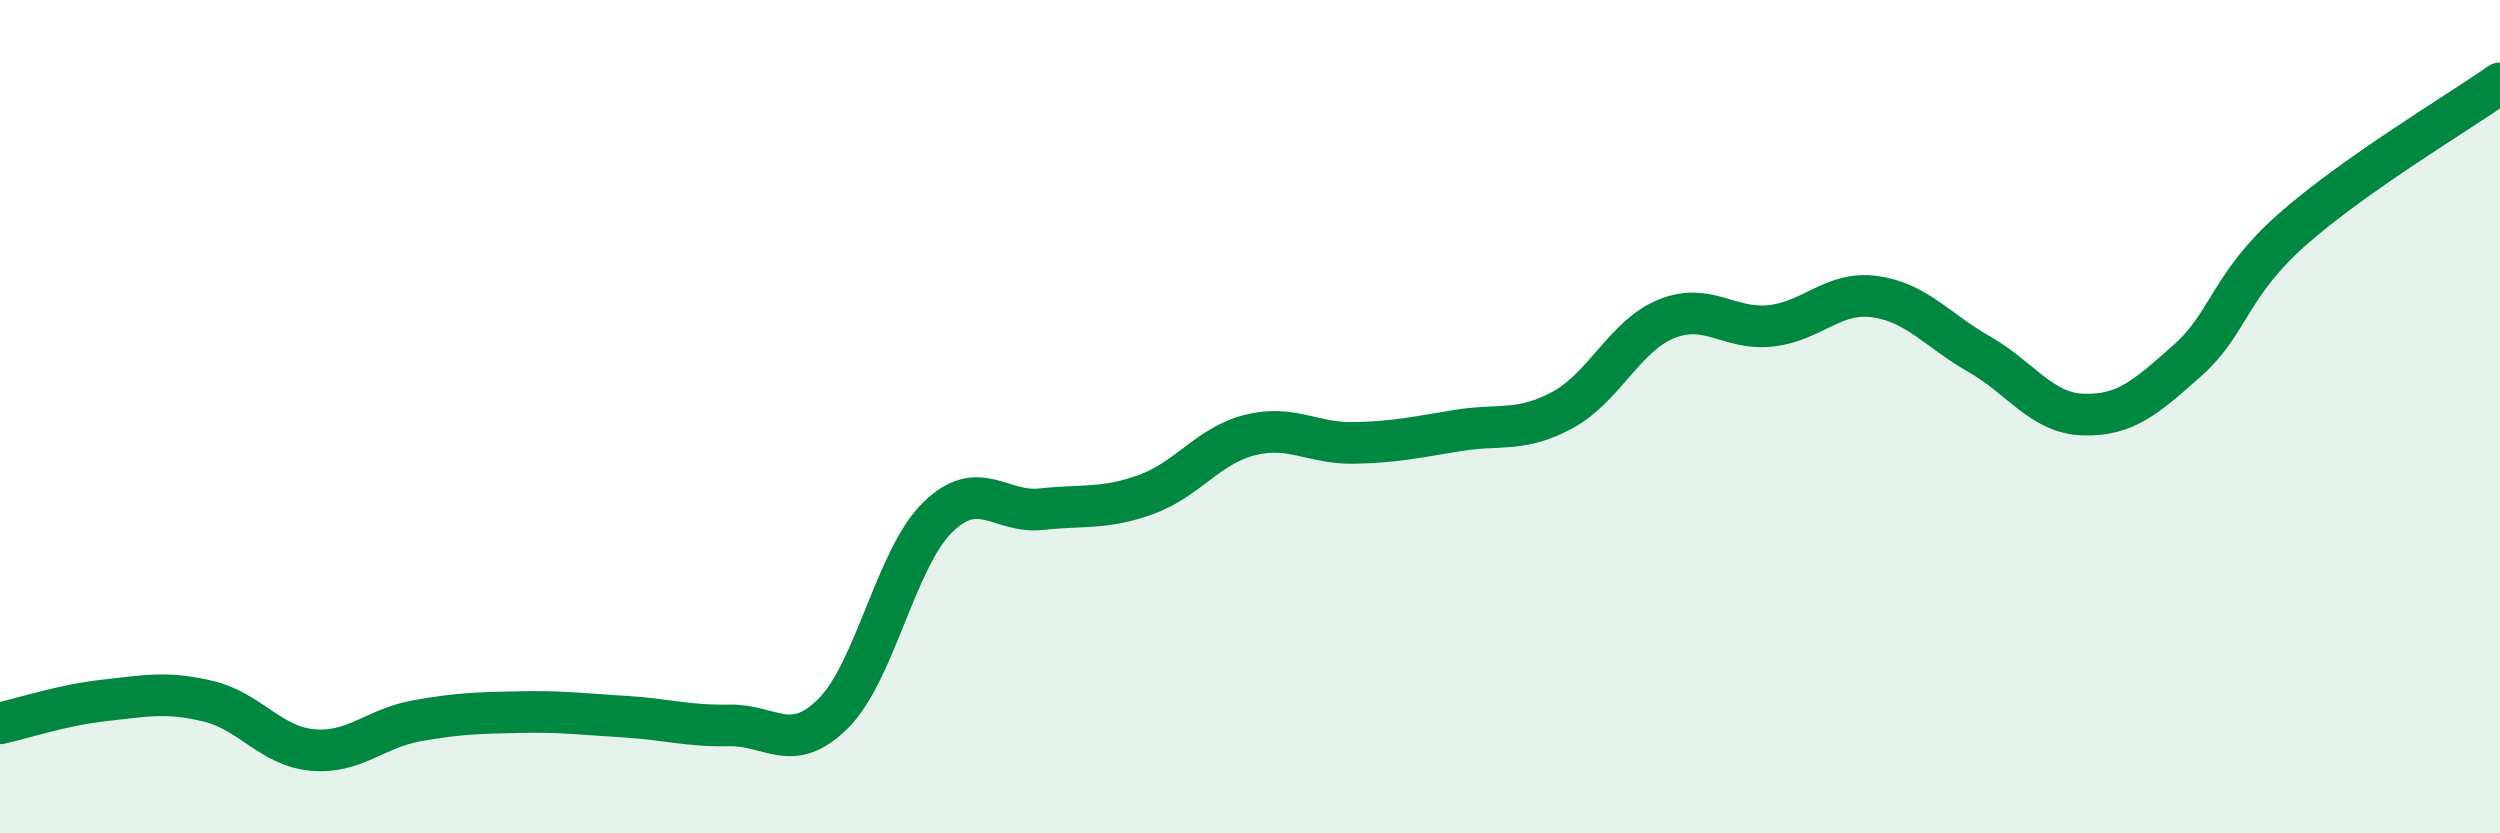 
    <svg width="60" height="20" viewBox="0 0 60 20" xmlns="http://www.w3.org/2000/svg">
      <path
        d="M 0,17.36 C 0.5,17.25 1.5,16.92 2.5,16.81 C 3.5,16.7 4,16.59 5,16.83 C 6,17.07 6.5,17.91 7.5,18 C 8.5,18.09 9,17.48 10,17.3 C 11,17.12 11.5,17.11 12.5,17.09 C 13.5,17.07 14,17.14 15,17.2 C 16,17.26 16.5,17.43 17.5,17.41 C 18.5,17.39 19,18.12 20,17.12 C 21,16.12 21.5,13.4 22.5,12.42 C 23.5,11.44 24,12.33 25,12.22 C 26,12.11 26.5,12.23 27.5,11.87 C 28.5,11.51 29,10.69 30,10.44 C 31,10.19 31.5,10.65 32.5,10.63 C 33.5,10.61 34,10.49 35,10.33 C 36,10.17 36.5,10.38 37.5,9.84 C 38.5,9.3 39,8.05 40,7.65 C 41,7.25 41.5,7.93 42.5,7.82 C 43.5,7.71 44,6.98 45,7.12 C 46,7.26 46.5,7.93 47.5,8.5 C 48.5,9.07 49,9.92 50,9.95 C 51,9.98 51.5,9.54 52.5,8.65 C 53.5,7.76 53.5,6.85 55,5.52 C 56.5,4.19 59,2.7 60,2L60 20L0 20Z"
        fill="#008740"
        opacity="0.1"
        stroke-linecap="round"
        stroke-linejoin="round"
      />
      <path
        d="M 0,17.36 C 0.5,17.25 1.5,16.92 2.5,16.81 C 3.5,16.7 4,16.59 5,16.83 C 6,17.07 6.5,17.91 7.5,18 C 8.5,18.09 9,17.48 10,17.3 C 11,17.12 11.5,17.11 12.5,17.09 C 13.5,17.07 14,17.14 15,17.2 C 16,17.26 16.5,17.43 17.5,17.41 C 18.5,17.39 19,18.12 20,17.12 C 21,16.12 21.5,13.4 22.5,12.42 C 23.5,11.44 24,12.33 25,12.22 C 26,12.11 26.5,12.23 27.5,11.87 C 28.5,11.51 29,10.69 30,10.44 C 31,10.19 31.5,10.65 32.5,10.63 C 33.5,10.61 34,10.49 35,10.33 C 36,10.17 36.5,10.38 37.5,9.84 C 38.5,9.3 39,8.05 40,7.65 C 41,7.25 41.5,7.93 42.5,7.82 C 43.5,7.71 44,6.98 45,7.12 C 46,7.26 46.5,7.93 47.5,8.5 C 48.5,9.07 49,9.92 50,9.95 C 51,9.98 51.5,9.54 52.5,8.65 C 53.5,7.76 53.5,6.85 55,5.52 C 56.5,4.19 59,2.7 60,2"
        stroke="#008740"
        stroke-width="1"
        fill="none"
        stroke-linecap="round"
        stroke-linejoin="round"
      />
    </svg>
  